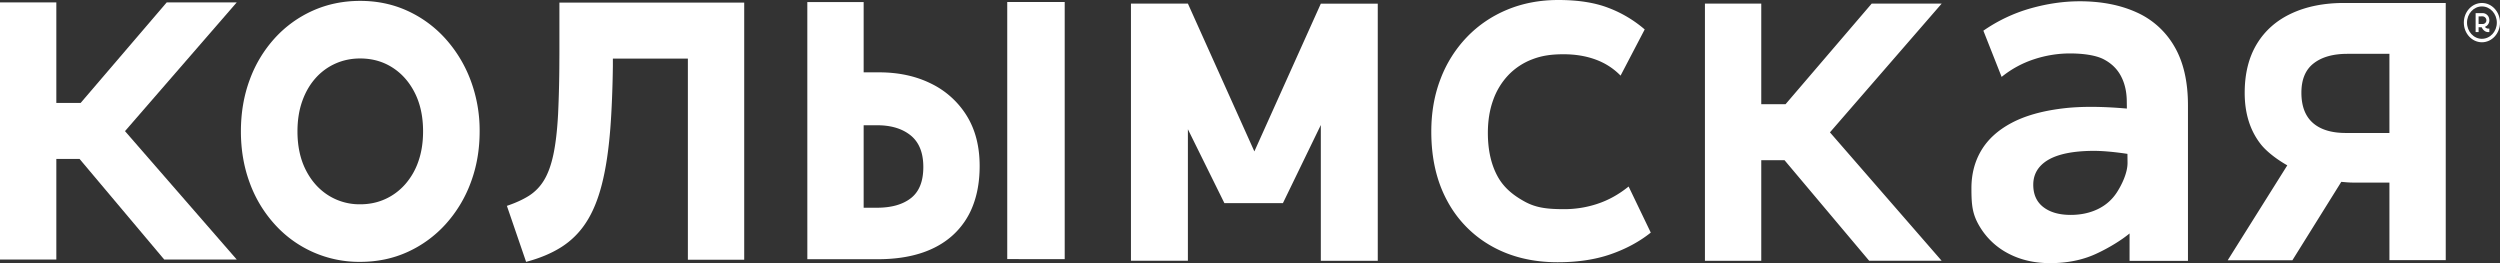 <svg width="152" height="16" viewBox="0 0 152 16" fill="none" xmlns="http://www.w3.org/2000/svg"><rect x="0" y="0" width="152" height="16" fill="#333333" stroke="none"/><path d="M25.437 9.812a4.136 4.136 0 01-.806 1.397c-.347.39-.752.689-1.216.898-.464.21-.969.314-1.515.314a3.55 3.55 0 01-1.947-.55c-.575-.366-1.03-.88-1.365-1.544-.335-.664-.502-1.444-.502-2.34 0-.673.095-1.281.286-1.824.19-.542.458-1.008.801-1.397a3.537 3.537 0 011.216-.898c.467-.209.97-.313 1.511-.313.728 0 1.38.182 1.956.549.575.366 1.03.88 1.365 1.544.335.664.502 1.444.502 2.34 0 .673-.095 1.28-.286 1.824zm1.65-7.454A7.035 7.035 0 0024.784.663C23.902.258 22.941.054 21.9.054c-1.042 0-2.005.2-2.89.598a6.956 6.956 0 00-2.308 1.674 7.647 7.647 0 00-1.518 2.52c-.358.965-.537 2.011-.537 3.142 0 1.122.179 2.165.537 3.13a7.641 7.641 0 001.518 2.52 6.9 6.9 0 005.197 2.283c1.042 0 2.003-.201 2.885-.603a7.035 7.035 0 002.303-1.68 7.777 7.777 0 001.528-2.52c.364-.965.547-2.008.547-3.13a8.667 8.667 0 00-.547-3.103 7.928 7.928 0 00-1.528-2.527zM34.012.158v2.99c0 .196-.002.377-.003.565a72.116 72.116 0 01-.078 3.235c-.054.997-.15 1.818-.289 2.463-.139.645-.33 1.164-.573 1.558a2.855 2.855 0 01-.914.937c-.366.23-.812.433-1.336.61l1.168 3.405c.826-.218 1.537-.516 2.135-.893a4.939 4.939 0 001.504-1.489c.405-.615.727-1.39.966-2.325.24-.934.411-2.065.515-3.393.083-1.054.14-2.46.156-3.818v-.44h4.56V15.79h3.425V.158H34.013zM55.392 12.04c-.498.394-1.19.59-2.077.59h-.805V7.616h.828c.848 0 1.527.208 2.037.622.508.416.763 1.054.763 1.917s-.248 1.491-.746 1.885zM56.6 5.078c-.917-.453-1.966-.679-3.146-.679h-.944V.125h-3.425l.001 15.635h4.287c.987 0 1.863-.124 2.626-.371.764-.247 1.412-.614 1.944-1.1a4.67 4.67 0 001.21-1.784c.273-.704.41-1.508.41-2.413 0-1.198-.265-2.22-.793-3.066a5.23 5.23 0 00-2.17-1.948zM61.24 15.753l3.494.002V.12H61.24v15.634zM145.277 8.085h-2.644c-.879 0-1.55-.205-2.013-.615-.463-.41-.695-1.023-.695-1.835 0-.805.249-1.4.747-1.784.498-.386 1.182-.578 2.053-.578h2.552v4.812zm-2.76-7.904c-1.218 0-2.283.212-3.193.635-.91.423-1.612 1.04-2.106 1.853-.493.813-.741 1.806-.741 2.978 0 1.249.326 2.29.979 3.123.278.356.838.844 1.611 1.283l-3.623 5.772h3.933l2.974-4.769c.236.021.47.045.719.045h2.207v4.715h3.424V.181h-6.184zM76.265 9.205L72.225.22h-3.463v15.633h3.462V7.858l2.22 4.494h3.557L80.306 7.6v8.255h3.462V.223h-3.462l-4.04 8.982zM113.796.222l-5.235 6.114h-1.476V.22h-3.425v15.636h3.425V9.74h1.414l5.146 6.114h4.408l-6.792-7.807 6.792-7.826h-4.257zM97.134 12.389a6.377 6.377 0 01-2.012.328c-.988 0-1.69-.064-2.402-.45-.711-.386-1.304-.862-1.686-1.58-.382-.716-.572-1.584-.572-2.604 0-.735.106-1.399.32-1.992a4.264 4.264 0 01.925-1.524 3.963 3.963 0 011.47-.966c.579-.222 1.159-.302 1.887-.302.715 0 1.365.107 1.95.322.584.214 1.09.54 1.517.977l1.467-2.808A7.377 7.377 0 0097.771.47C96.945.155 95.936 0 94.745 0c-1.12 0-2.152.195-3.094.584-.942.39-1.76.943-2.453 1.66a7.51 7.51 0 00-1.607 2.54c-.379.974-.568 2.048-.568 3.22 0 1.617.322 3.018.967 4.205a6.856 6.856 0 002.7 2.758c1.155.65 2.493.977 4.013.977 1.22 0 2.294-.162 3.225-.486.933-.324 1.745-.763 2.439-1.316L99.02 11.34c-.595.48-1.224.83-1.886 1.048zM128.695 11.713c-.29.44-.676.776-1.16 1.007-.484.23-1.03.346-1.635.346-.699 0-1.253-.158-1.663-.473-.411-.317-.615-.77-.615-1.361 0-.431.135-.8.405-1.105.271-.306.668-.54 1.196-.7.525-.159 1.178-.244 1.956-.254.636-.009 1.373.064 2.169.182l.006.549c0 .631-.371 1.368-.659 1.809zM129.911.754c-.988-.45-2.144-.676-3.467-.676-.968 0-1.96.143-2.976.428a9.67 9.67 0 00-2.879 1.36l1.11 2.81a6.178 6.178 0 011.977-1.075 6.987 6.987 0 012.173-.352c.783 0 1.561.103 2.04.348.48.246.836.591 1.069 1.037.234.446.35.965.35 1.556l.006.411c-1.476-.129-2.802-.146-3.924-.006-1.253.154-2.287.45-3.102.886-.816.436-1.423.99-1.824 1.661-.401.672-.601 1.439-.601 2.3 0 1.013.053 1.568.48 2.294a4.357 4.357 0 001.761 1.676c.745.392 1.594.587 2.543.587 1.026 0 1.944-.183 2.753-.548.811-.366 1.604-.865 2.077-1.257v1.668h3.551V6.406c0-1.443-.273-2.632-.819-3.57a5.002 5.002 0 00-2.298-2.082zM150.976 1.458a.265.265 0 01-.038.003l-.239-.003V.997l.225-.003H150.942a.247.247 0 01.217.162.262.262 0 01.013.08c0 .12-.089.208-.196.222zm.376-.222c0-.03-.002-.06-.008-.089a.414.414 0 00-.395-.35h-.431V1.95h.181v-.295l.189.002c.071.165.218.295.388.295l.076-.002v-.21h-.073a.256.256 0 01-.196-.109.417.417 0 00.269-.395z" fill="#fff"/><path d="M150.901 2.36c-.5 0-.906-.442-.906-.985 0-.542.406-.984.906-.984s.906.442.906.984c0 .543-.406.984-.906.984zm0-2.179c-.607 0-1.1.536-1.1 1.194 0 .658.493 1.195 1.1 1.195.606 0 1.099-.537 1.099-1.195s-.493-1.194-1.099-1.194zM10.136.147L4.902 6.26H3.425V.146H0V15.78h3.425V9.665h1.414l5.146 6.114h4.409L7.6 7.973 14.393.147h-4.257z" fill="#fff"/></svg>